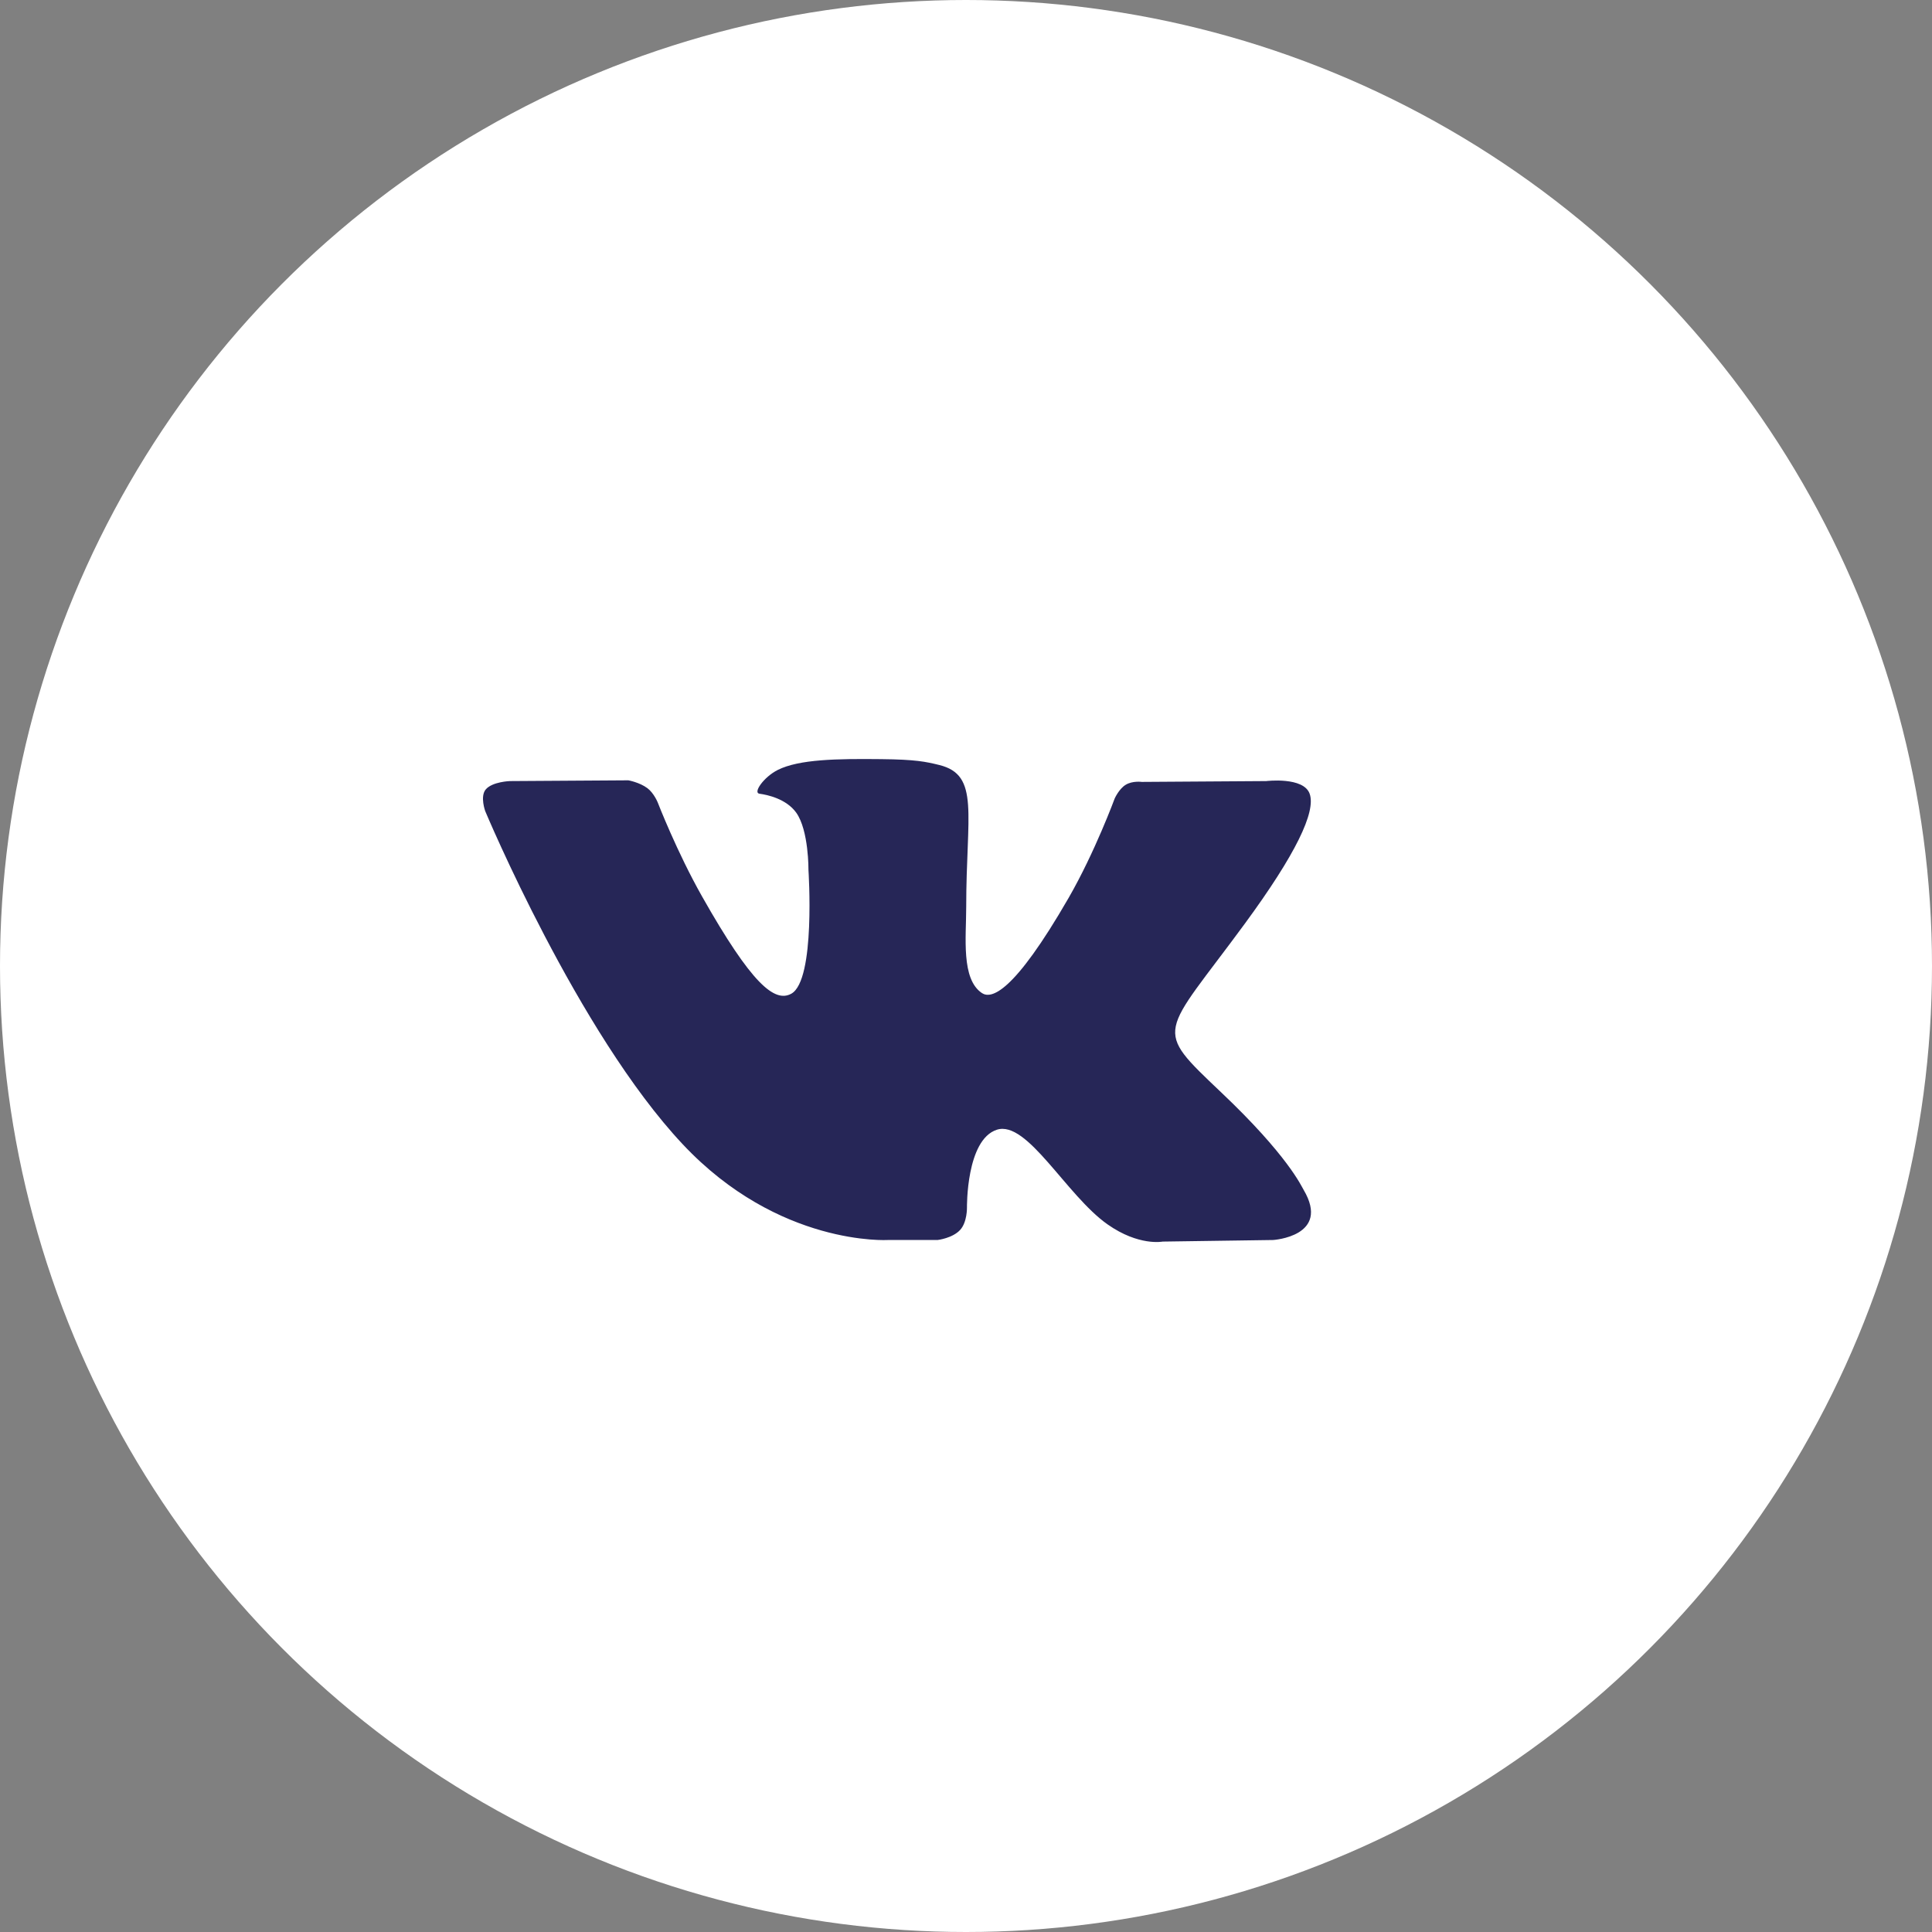 <?xml version="1.0" encoding="UTF-8"?> <svg xmlns="http://www.w3.org/2000/svg" width="28" height="28" viewBox="0 0 28 28" fill="none"><rect x="0" y="0" width="28" height="28" fill="#808080" stroke="none"/> <circle cx="14" cy="14" r="14" fill="white"></circle> <path fill-rule="evenodd" clip-rule="evenodd" d="M12.871 17.971H13.588C13.588 17.971 13.805 17.946 13.916 17.824C14.018 17.712 14.014 17.502 14.014 17.502C14.014 17.502 14 16.518 14.447 16.373C14.887 16.23 15.453 17.324 16.052 17.745C16.505 18.063 16.85 17.994 16.85 17.994L18.452 17.971C18.452 17.971 19.291 17.918 18.893 17.244C18.86 17.189 18.662 16.745 17.701 15.834C16.697 14.88 16.831 15.035 18.042 13.385C18.779 12.381 19.073 11.767 18.981 11.505C18.894 11.254 18.351 11.32 18.351 11.32L16.547 11.332C16.547 11.332 16.413 11.313 16.314 11.374C16.217 11.433 16.155 11.572 16.155 11.572C16.155 11.572 15.869 12.349 15.489 13.01C14.685 14.405 14.364 14.479 14.232 14.393C13.927 14.191 14.003 13.582 14.003 13.149C14.003 11.797 14.204 11.233 13.613 11.087C13.416 11.039 13.272 11.007 12.77 11.002C12.127 10.995 11.582 11.004 11.273 11.158C11.068 11.261 10.91 11.49 11.006 11.503C11.125 11.519 11.395 11.578 11.539 11.777C11.723 12.034 11.717 12.612 11.717 12.612C11.717 12.612 11.823 14.203 11.469 14.401C11.226 14.536 10.892 14.26 10.176 12.994C9.809 12.346 9.532 11.629 9.532 11.629C9.532 11.629 9.478 11.495 9.383 11.423C9.267 11.337 9.106 11.309 9.106 11.309L7.391 11.32C7.391 11.32 7.134 11.328 7.039 11.442C6.955 11.544 7.032 11.755 7.032 11.755C7.032 11.755 8.375 14.966 9.895 16.584C11.289 18.068 12.871 17.971 12.871 17.971Z" fill="#262657"></path> </svg> 